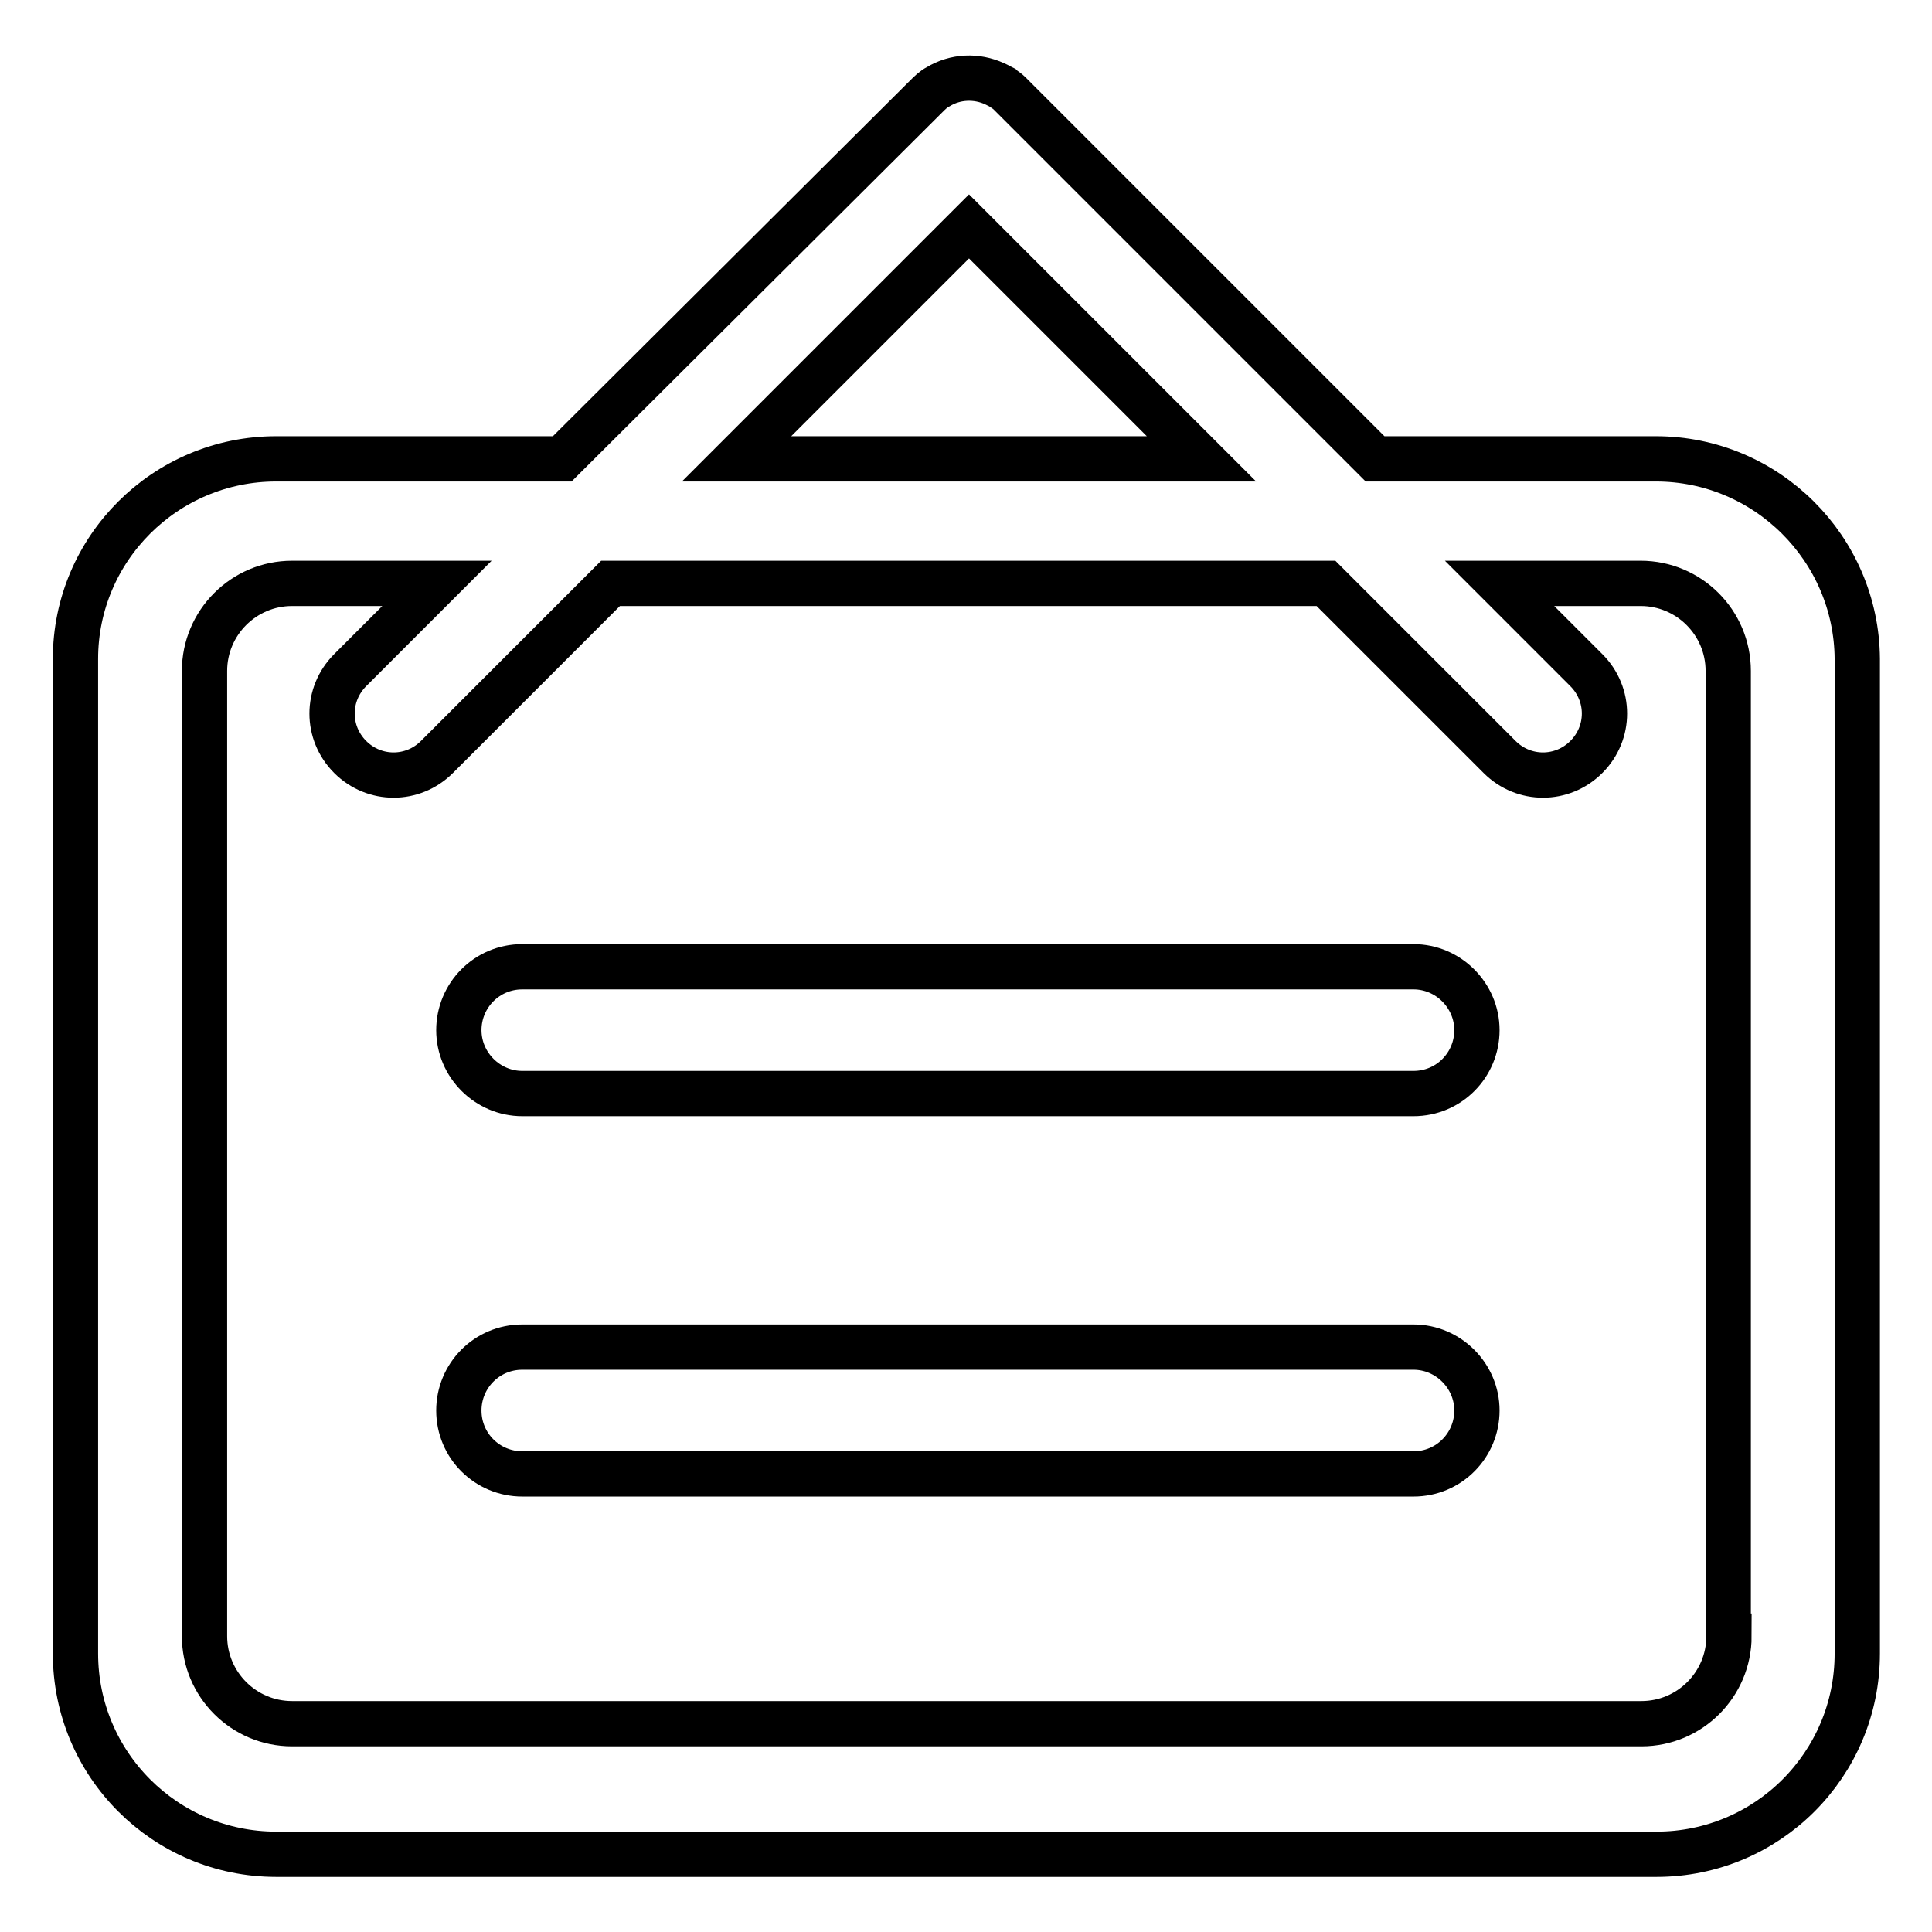<?xml version="1.0" encoding="utf-8"?>
<!-- Svg Vector Icons : http://www.onlinewebfonts.com/icon -->
<!DOCTYPE svg PUBLIC "-//W3C//DTD SVG 1.1//EN" "http://www.w3.org/Graphics/SVG/1.1/DTD/svg11.dtd">
<svg version="1.1" xmlns="http://www.w3.org/2000/svg" xmlns:xlink="http://www.w3.org/1999/xlink" x="0px" y="0px" viewBox="0 0 256 256" enable-background="new 0 0 256 256" xml:space="preserve">
<g> <path stroke-width="6" fill-opacity="0" stroke="#000000"  d="M219.4,60.8h-37.2l-48.1-48.1c-0.1-0.1-0.2-0.2-0.3-0.3c-0.3-0.3-0.6-0.5-0.9-0.7c0,0-0.1-0.1-0.1-0.1 c-0.2-0.1-0.4-0.2-0.6-0.3c0,0,0,0,0,0c-0.1-0.1-0.2-0.1-0.4-0.2c-2.4-1.1-5.2-1-7.5,0.4c-0.6,0.3-1.1,0.8-1.6,1.3l0,0L74.5,60.8 H36.6C21.9,60.8,10,72.7,10,87.3v131.8c0,14.7,11.9,26.6,26.6,26.6h182.9c14.7,0,26.6-11.9,26.6-26.6V87.3 C246,72.7,234.1,60.8,219.4,60.8z M128.4,30l30.8,30.8H97.6L128.4,30z M229.1,216.8c0,6.4-5.2,11.6-11.6,11.6H38.7 c-6.4,0-11.6-5.2-11.6-11.6V88.9c0-6.4,5.2-11.6,11.6-11.6h19.2L46.4,88.8c-3.2,3.2-3.2,8.3,0,11.5c3.2,3.2,8.3,3.2,11.5,0l23-23 h94.8l23,23c3.2,3.2,8.3,3.2,11.5,0c3.2-3.2,3.2-8.3,0-11.5l-11.5-11.5h18.7c6.4,0,11.6,5.2,11.6,11.6V216.8z M187.3,128.1H69.2 c-4.7,0-8.4,3.8-8.4,8.4s3.8,8.4,8.4,8.4h118.1c4.7,0,8.4-3.8,8.4-8.4S191.9,128.1,187.3,128.1z M187.3,178.5H69.2 c-4.7,0-8.4,3.8-8.4,8.4c0,4.7,3.8,8.4,8.4,8.4h118.1c4.7,0,8.4-3.8,8.4-8.4C195.7,182.3,191.9,178.5,187.3,178.5z"/></g>
</svg>